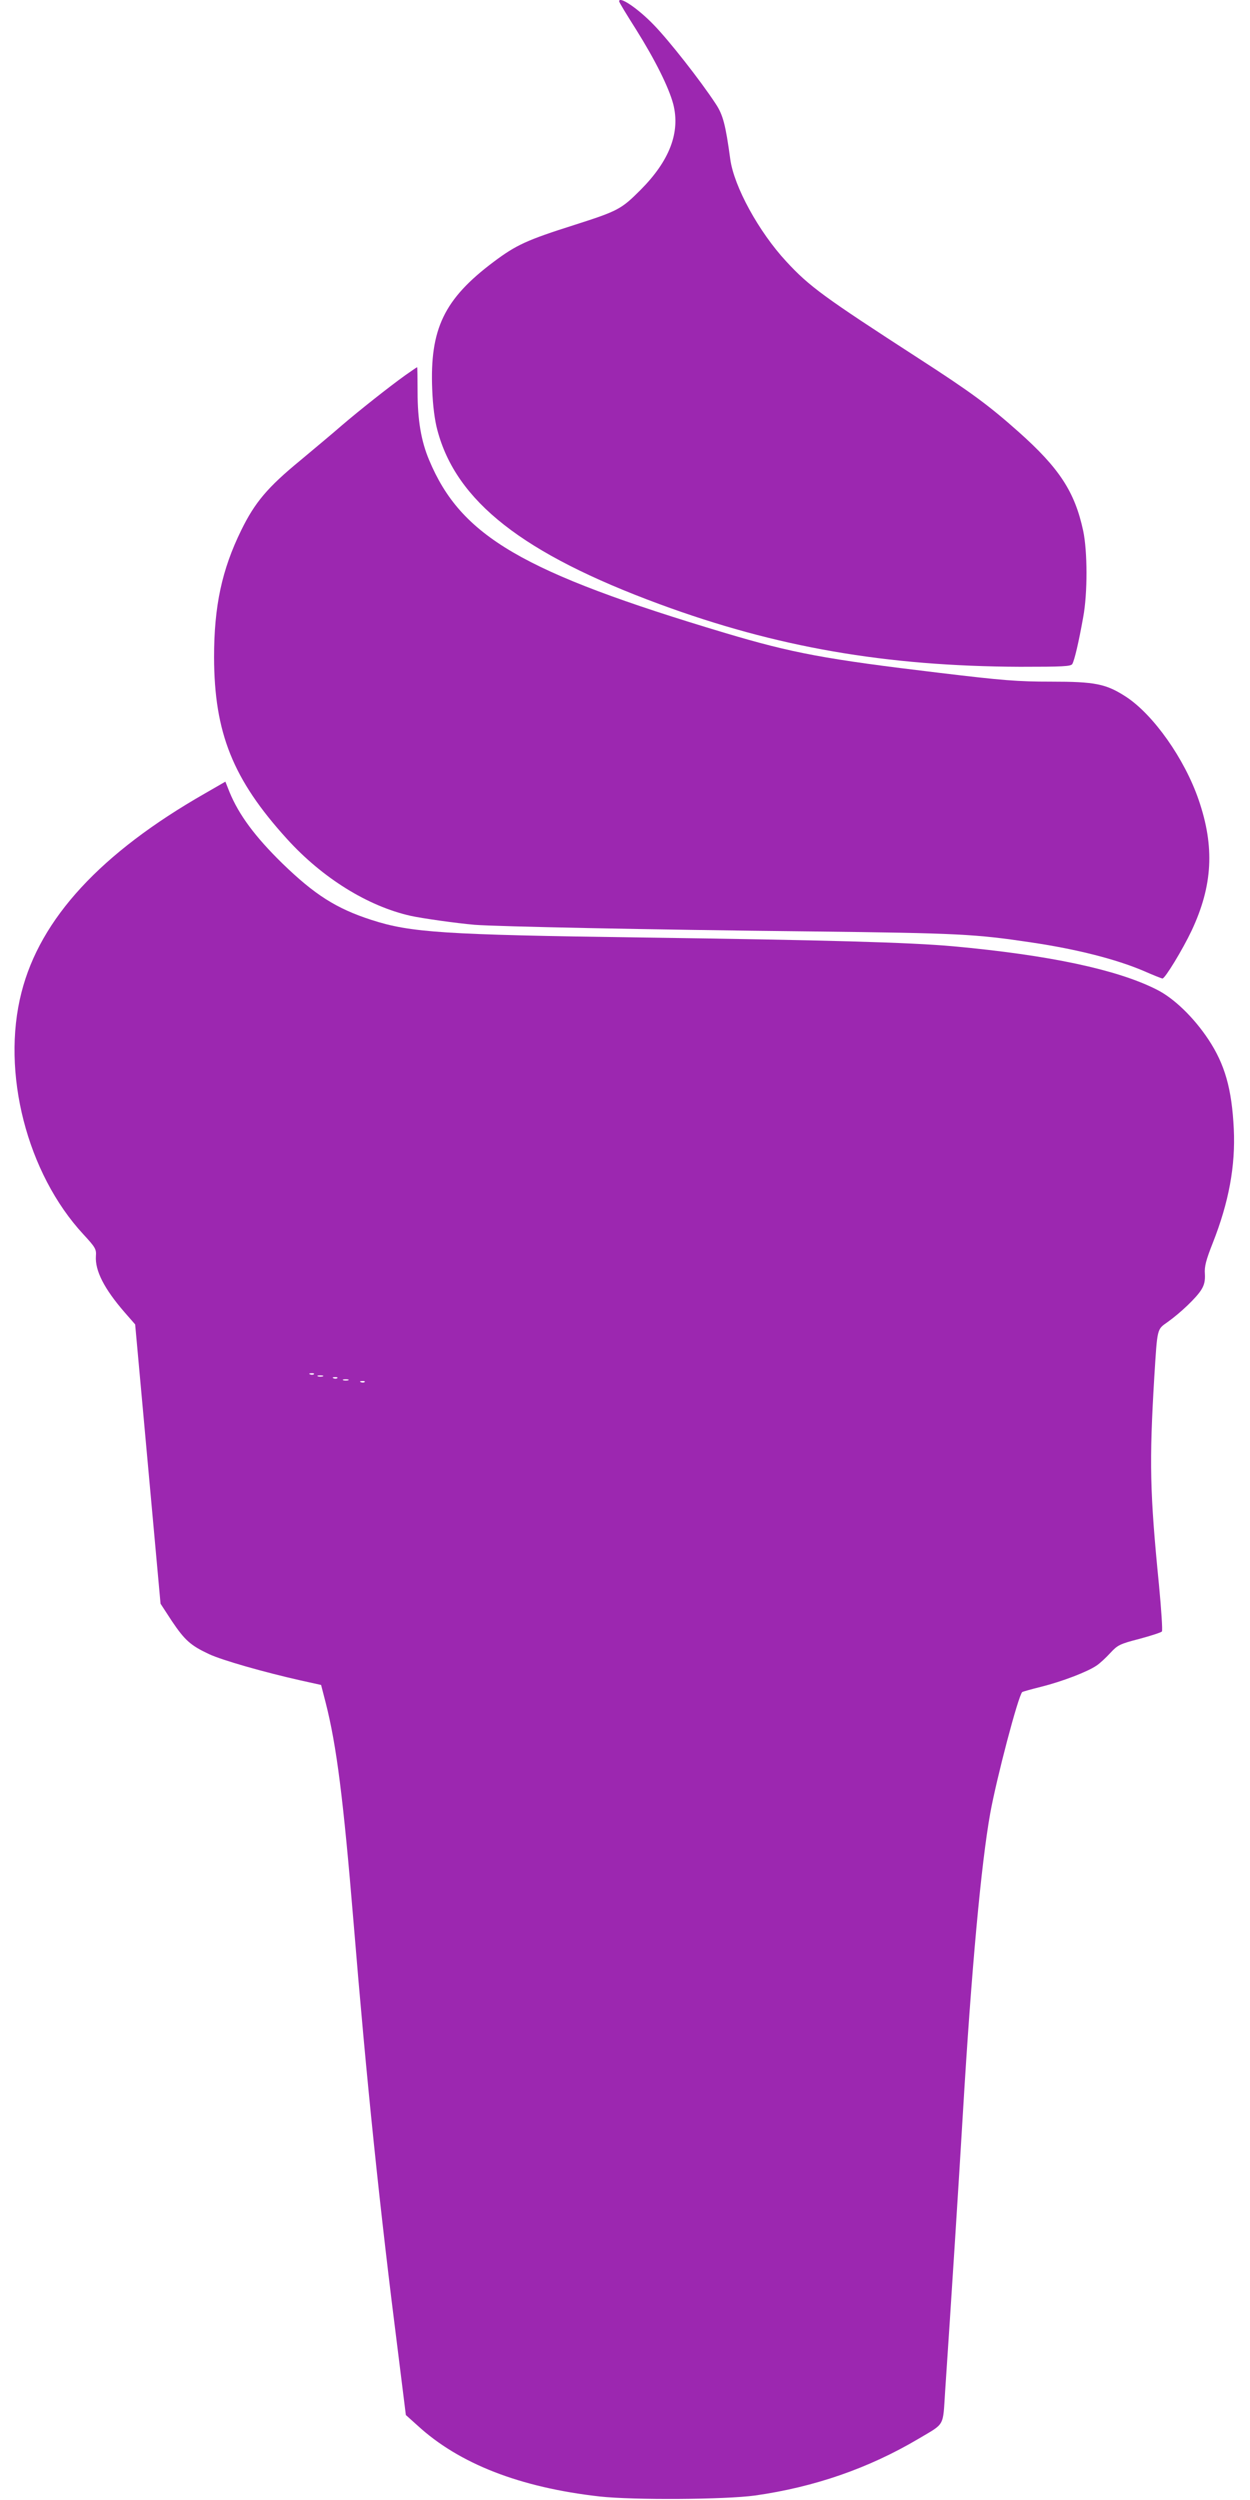 <?xml version="1.0" standalone="no"?>
<!DOCTYPE svg PUBLIC "-//W3C//DTD SVG 20010904//EN"
 "http://www.w3.org/TR/2001/REC-SVG-20010904/DTD/svg10.dtd">
<svg version="1.0" xmlns="http://www.w3.org/2000/svg"
 width="640pt" height="1280pt" viewBox="0 0 640 1280"
 preserveAspectRatio="xMidYMid meet">
<g transform="translate(0,1280) scale(0.1,-0.1)"
fill="#9c27b0" stroke="none">
<path d="M3170 12793 c0 -5 39 -69 86 -143 99 -158 168 -297 191 -383 37 -145
-19 -290 -167 -439 -99 -99 -115 -108 -337 -179 -246 -78 -300 -103 -416 -190
-253 -190 -327 -343 -314 -654 3 -82 13 -158 26 -206 96 -366 438 -634 1137
-892 599 -221 1158 -318 1847 -321 218 0 259 2 267 14 11 18 33 111 56 240 23
124 22 337 0 442 -43 200 -122 321 -331 507 -154 137 -247 205 -510 375 -485
314 -560 368 -679 497 -141 152 -268 384 -287 524 -24 176 -37 227 -75 284
-78 119 -239 324 -317 404 -82 85 -178 149 -177 120z"/>
<path d="M2074 10878 c-81 -58 -234 -179 -325 -257 -41 -36 -137 -116 -211
-178 -168 -138 -233 -215 -303 -358 -99 -202 -139 -388 -139 -650 1 -387 96
-625 373 -930 182 -201 415 -345 633 -394 58 -13 236 -38 328 -46 113 -9 895
-25 1725 -34 756 -9 837 -13 1130 -57 228 -34 429 -85 570 -145 50 -22 93 -39
97 -39 13 0 103 148 149 245 108 230 119 429 36 670 -72 210 -231 435 -371
527 -103 67 -159 78 -385 78 -170 0 -246 6 -571 45 -587 70 -751 101 -1097
204 -1039 311 -1353 495 -1516 886 -41 97 -59 206 -59 348 0 70 -1 127 -2 127
-2 0 -29 -19 -62 -42z"/>
<path d="M1050 8738 c-534 -305 -844 -641 -940 -1019 -105 -409 28 -927 317
-1239 61 -66 67 -76 64 -111 -5 -75 43 -168 146 -287 l55 -63 65 -715 65 -715
58 -89 c66 -98 96 -125 190 -169 66 -31 279 -92 470 -135 l104 -23 23 -89 c57
-223 91 -497 143 -1124 67 -816 133 -1458 230 -2220 l38 -305 59 -53 c214
-197 526 -318 933 -364 172 -19 644 -16 796 5 303 43 581 139 836 290 138 82
125 59 137 242 31 459 73 1119 91 1425 44 741 94 1280 140 1536 32 177 143
601 164 621 1 1 45 14 98 27 107 27 235 76 282 108 17 11 49 41 71 65 37 40
48 46 149 72 59 16 112 33 115 38 4 4 -3 112 -15 238 -47 474 -50 628 -24
1065 16 253 13 242 68 281 66 47 149 126 173 166 15 24 20 46 18 81 -3 37 6
71 40 157 83 210 117 396 108 585 -10 206 -46 331 -130 458 -75 113 -177 212
-266 256 -202 102 -549 176 -1041 221 -220 20 -653 32 -1596 45 -1010 14
-1182 25 -1382 90 -180 58 -291 129 -456 289 -140 137 -223 249 -271 366 l-21
53 -104 -60z m557 -2974 c-3 -3 -12 -4 -19 -1 -8 3 -5 6 6 6 11 1 17 -2 13 -5z
m46 -11 c-7 -2 -19 -2 -25 0 -7 3 -2 5 12 5 14 0 19 -2 13 -5z m74 -9 c-3 -3
-12 -4 -19 -1 -8 3 -5 6 6 6 11 1 17 -2 13 -5z m56 -11 c-7 -2 -19 -2 -25 0
-7 3 -2 5 12 5 14 0 19 -2 13 -5z m84 -9 c-3 -3 -12 -4 -19 -1 -8 3 -5 6 6 6
11 1 17 -2 13 -5z"/>
</g>
</svg>
